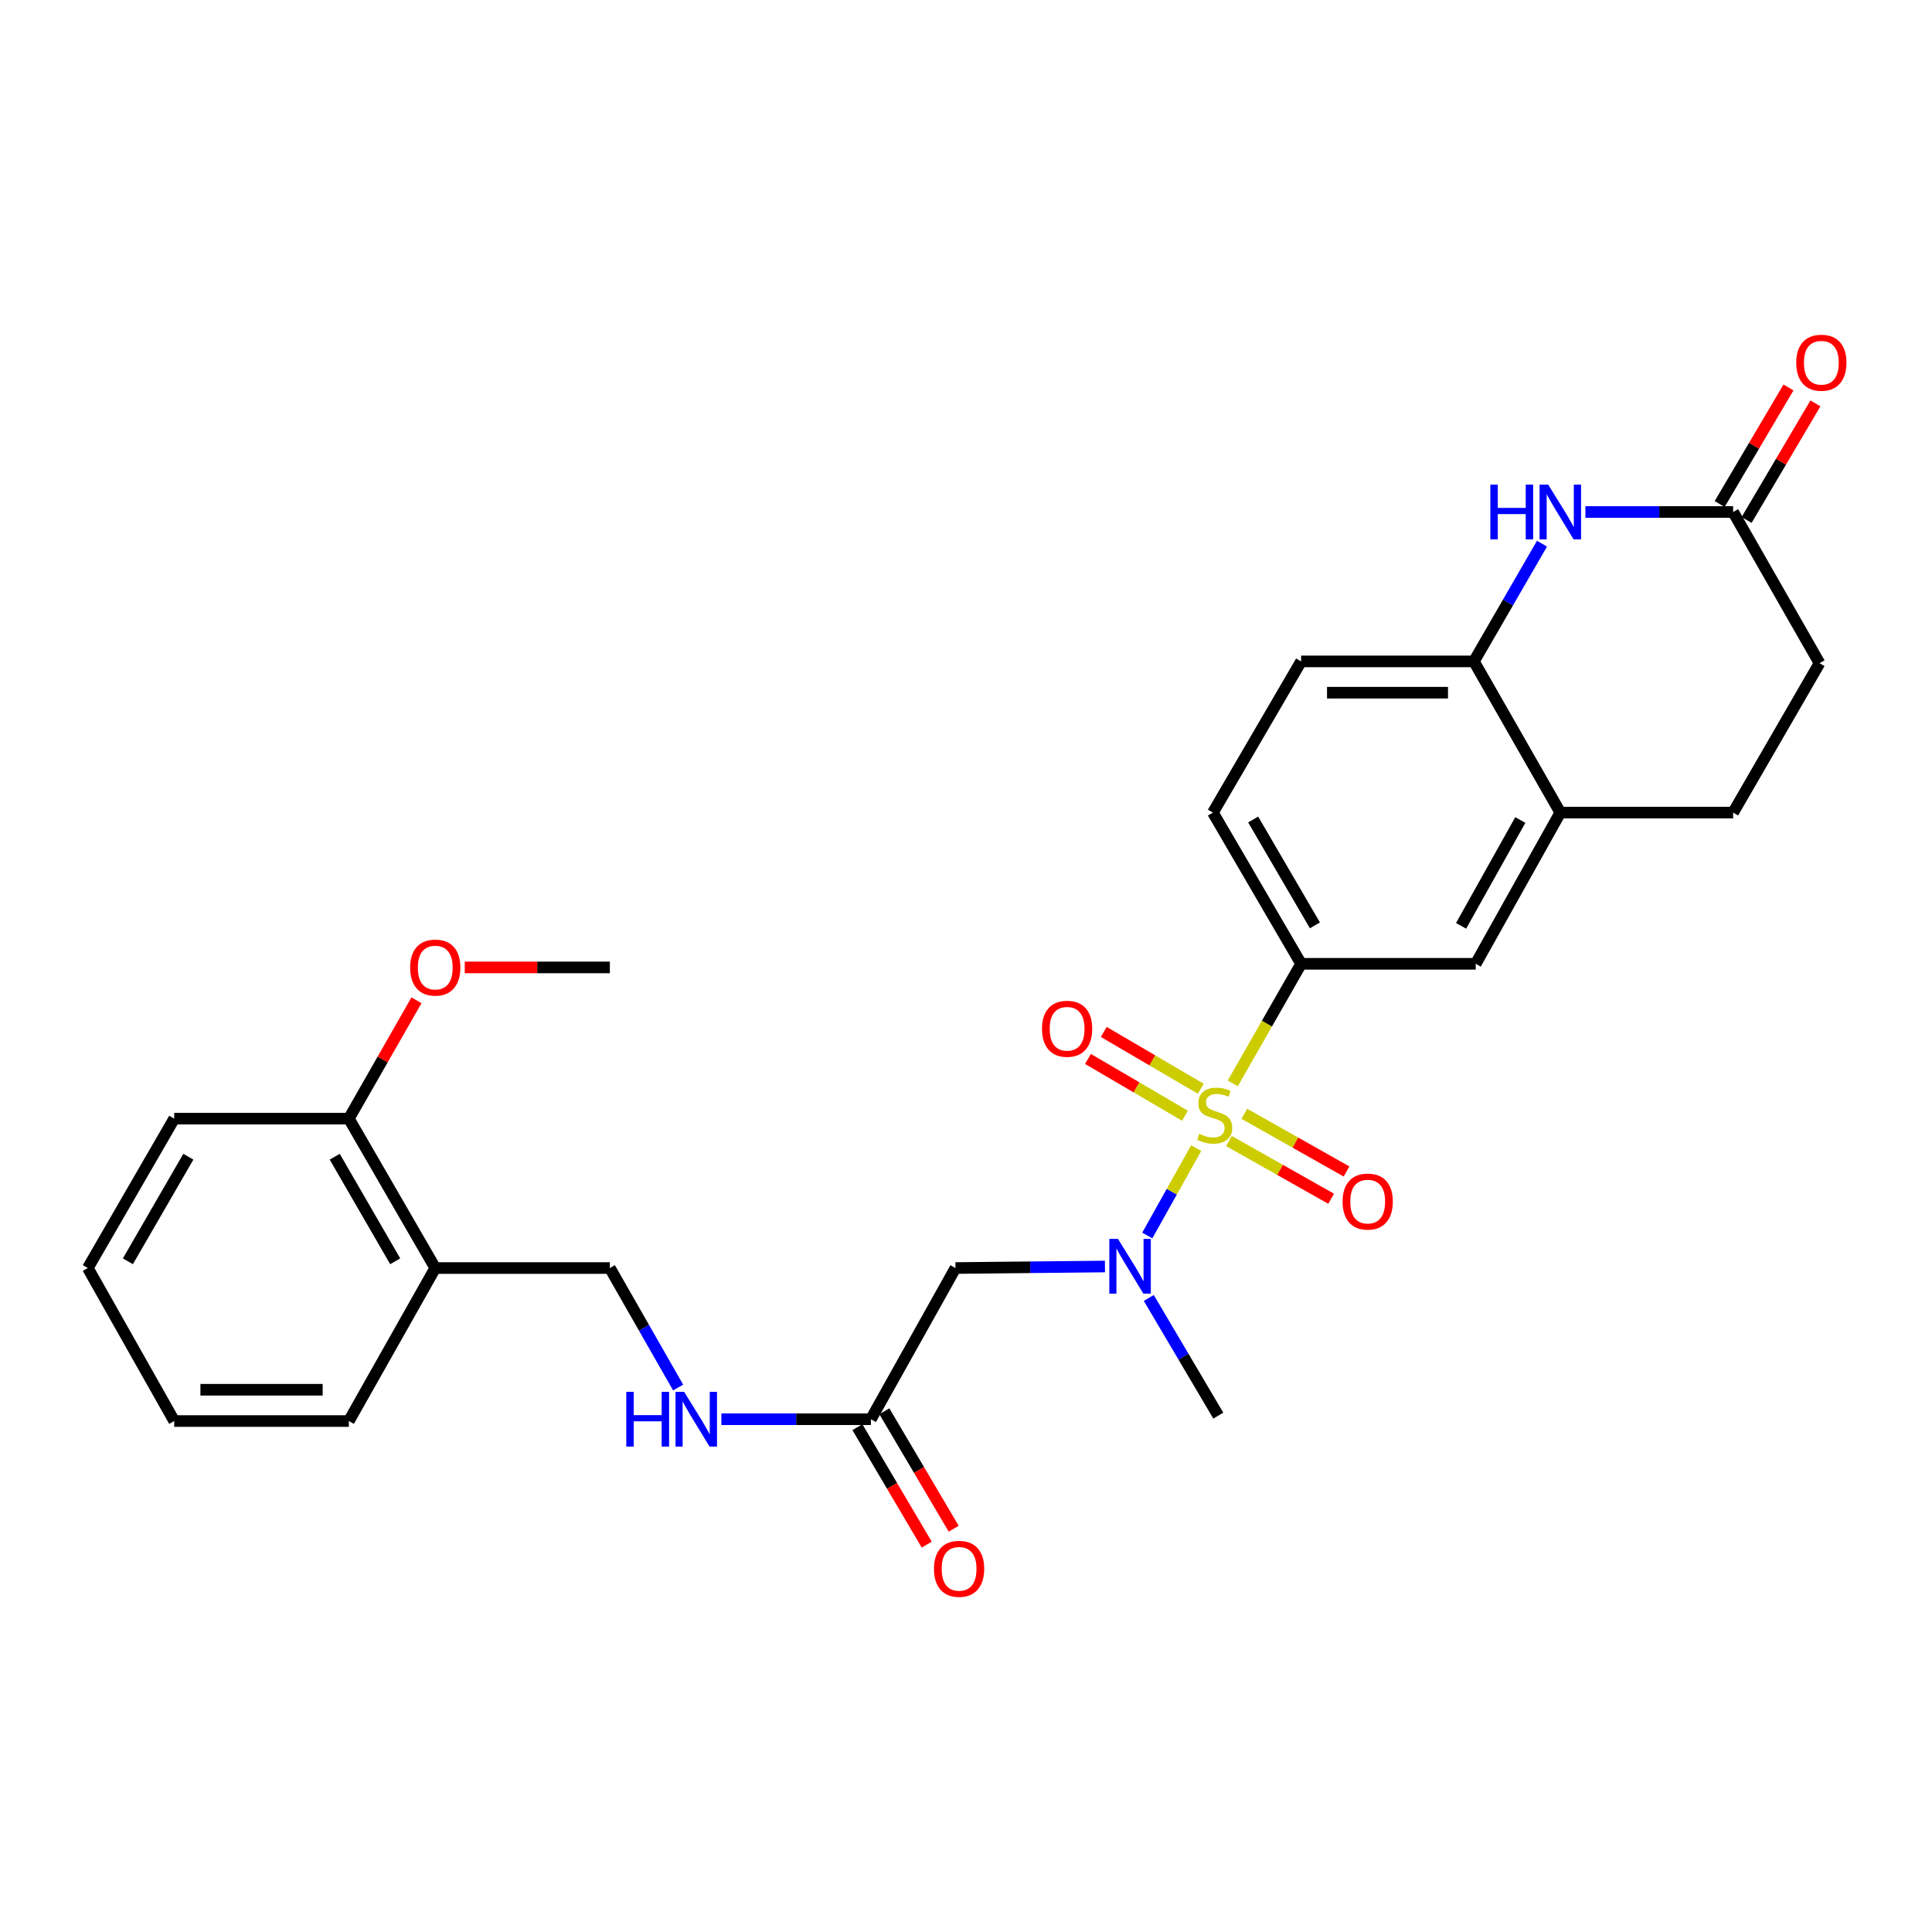 <?xml version='1.0' encoding='iso-8859-1'?>
<svg version='1.1' baseProfile='full'
              xmlns='http://www.w3.org/2000/svg'
                      xmlns:rdkit='http://www.rdkit.org/xml'
                      xmlns:xlink='http://www.w3.org/1999/xlink'
                  xml:space='preserve'
width='1000px' height='1000px' viewBox='0 0 1000 1000'>
<!-- END OF HEADER -->
<rect style='opacity:1.0;fill:#FFFFFF;stroke:none' width='1000' height='1000' x='0' y='0'> </rect>
<path class='bond-0' d='M 619.145,594.253 L 606.486,616.874' style='fill:none;fill-rule:evenodd;stroke:#CCCC00;stroke-width:6px;stroke-linecap:butt;stroke-linejoin:miter;stroke-opacity:1' />
<path class='bond-0' d='M 606.486,616.874 L 593.827,639.494' style='fill:none;fill-rule:evenodd;stroke:#0000FF;stroke-width:6px;stroke-linecap:butt;stroke-linejoin:miter;stroke-opacity:1' />
<path class='bond-1' d='M 638.083,560.757 L 655.766,529.81' style='fill:none;fill-rule:evenodd;stroke:#CCCC00;stroke-width:6px;stroke-linecap:butt;stroke-linejoin:miter;stroke-opacity:1' />
<path class='bond-1' d='M 655.766,529.81 L 673.45,498.864' style='fill:none;fill-rule:evenodd;stroke:#000000;stroke-width:6px;stroke-linecap:butt;stroke-linejoin:miter;stroke-opacity:1' />
<path class='bond-9' d='M 621.526,563.529 L 596.419,548.83' style='fill:none;fill-rule:evenodd;stroke:#CCCC00;stroke-width:6px;stroke-linecap:butt;stroke-linejoin:miter;stroke-opacity:1' />
<path class='bond-9' d='M 596.419,548.83 L 571.311,534.132' style='fill:none;fill-rule:evenodd;stroke:#FF0000;stroke-width:6px;stroke-linecap:butt;stroke-linejoin:miter;stroke-opacity:1' />
<path class='bond-9' d='M 613.342,577.51 L 588.234,562.811' style='fill:none;fill-rule:evenodd;stroke:#CCCC00;stroke-width:6px;stroke-linecap:butt;stroke-linejoin:miter;stroke-opacity:1' />
<path class='bond-9' d='M 588.234,562.811 L 563.126,548.113' style='fill:none;fill-rule:evenodd;stroke:#FF0000;stroke-width:6px;stroke-linecap:butt;stroke-linejoin:miter;stroke-opacity:1' />
<path class='bond-10' d='M 636.098,590.595 L 662.544,605.53' style='fill:none;fill-rule:evenodd;stroke:#CCCC00;stroke-width:6px;stroke-linecap:butt;stroke-linejoin:miter;stroke-opacity:1' />
<path class='bond-10' d='M 662.544,605.53 L 688.99,620.465' style='fill:none;fill-rule:evenodd;stroke:#FF0000;stroke-width:6px;stroke-linecap:butt;stroke-linejoin:miter;stroke-opacity:1' />
<path class='bond-10' d='M 644.064,576.489 L 670.51,591.424' style='fill:none;fill-rule:evenodd;stroke:#CCCC00;stroke-width:6px;stroke-linecap:butt;stroke-linejoin:miter;stroke-opacity:1' />
<path class='bond-10' d='M 670.51,591.424 L 696.956,606.358' style='fill:none;fill-rule:evenodd;stroke:#FF0000;stroke-width:6px;stroke-linecap:butt;stroke-linejoin:miter;stroke-opacity:1' />
<path class='bond-3' d='M 571.923,655.539 L 533.237,655.936' style='fill:none;fill-rule:evenodd;stroke:#0000FF;stroke-width:6px;stroke-linecap:butt;stroke-linejoin:miter;stroke-opacity:1' />
<path class='bond-3' d='M 533.237,655.936 L 494.551,656.333' style='fill:none;fill-rule:evenodd;stroke:#000000;stroke-width:6px;stroke-linecap:butt;stroke-linejoin:miter;stroke-opacity:1' />
<path class='bond-22' d='M 594.612,671.811 L 612.601,702.269' style='fill:none;fill-rule:evenodd;stroke:#0000FF;stroke-width:6px;stroke-linecap:butt;stroke-linejoin:miter;stroke-opacity:1' />
<path class='bond-22' d='M 612.601,702.269 L 630.59,732.727' style='fill:none;fill-rule:evenodd;stroke:#000000;stroke-width:6px;stroke-linecap:butt;stroke-linejoin:miter;stroke-opacity:1' />
<path class='bond-8' d='M 673.45,498.864 L 763.831,498.864' style='fill:none;fill-rule:evenodd;stroke:#000000;stroke-width:6px;stroke-linecap:butt;stroke-linejoin:miter;stroke-opacity:1' />
<path class='bond-13' d='M 673.45,498.864 L 627.8,420.598' style='fill:none;fill-rule:evenodd;stroke:#000000;stroke-width:6px;stroke-linecap:butt;stroke-linejoin:miter;stroke-opacity:1' />
<path class='bond-13' d='M 680.596,478.962 L 648.642,424.175' style='fill:none;fill-rule:evenodd;stroke:#000000;stroke-width:6px;stroke-linecap:butt;stroke-linejoin:miter;stroke-opacity:1' />
<path class='bond-2' d='M 798.136,281.403 L 780.515,311.871' style='fill:none;fill-rule:evenodd;stroke:#0000FF;stroke-width:6px;stroke-linecap:butt;stroke-linejoin:miter;stroke-opacity:1' />
<path class='bond-2' d='M 780.515,311.871 L 762.894,342.34' style='fill:none;fill-rule:evenodd;stroke:#000000;stroke-width:6px;stroke-linecap:butt;stroke-linejoin:miter;stroke-opacity:1' />
<path class='bond-5' d='M 820.593,265.01 L 858.827,265.01' style='fill:none;fill-rule:evenodd;stroke:#0000FF;stroke-width:6px;stroke-linecap:butt;stroke-linejoin:miter;stroke-opacity:1' />
<path class='bond-5' d='M 858.827,265.01 L 897.062,265.01' style='fill:none;fill-rule:evenodd;stroke:#000000;stroke-width:6px;stroke-linecap:butt;stroke-linejoin:miter;stroke-opacity:1' />
<path class='bond-6' d='M 494.551,656.333 L 450.774,734.591' style='fill:none;fill-rule:evenodd;stroke:#000000;stroke-width:6px;stroke-linecap:butt;stroke-linejoin:miter;stroke-opacity:1' />
<path class='bond-4' d='M 762.894,342.34 L 673.45,342.34' style='fill:none;fill-rule:evenodd;stroke:#000000;stroke-width:6px;stroke-linecap:butt;stroke-linejoin:miter;stroke-opacity:1' />
<path class='bond-4' d='M 749.478,358.541 L 686.866,358.541' style='fill:none;fill-rule:evenodd;stroke:#000000;stroke-width:6px;stroke-linecap:butt;stroke-linejoin:miter;stroke-opacity:1' />
<path class='bond-28' d='M 762.894,342.34 L 807.617,420.598' style='fill:none;fill-rule:evenodd;stroke:#000000;stroke-width:6px;stroke-linecap:butt;stroke-linejoin:miter;stroke-opacity:1' />
<path class='bond-16' d='M 904.037,269.128 L 921.851,238.956' style='fill:none;fill-rule:evenodd;stroke:#000000;stroke-width:6px;stroke-linecap:butt;stroke-linejoin:miter;stroke-opacity:1' />
<path class='bond-16' d='M 921.851,238.956 L 939.664,208.785' style='fill:none;fill-rule:evenodd;stroke:#FF0000;stroke-width:6px;stroke-linecap:butt;stroke-linejoin:miter;stroke-opacity:1' />
<path class='bond-16' d='M 890.087,260.891 L 907.9,230.72' style='fill:none;fill-rule:evenodd;stroke:#000000;stroke-width:6px;stroke-linecap:butt;stroke-linejoin:miter;stroke-opacity:1' />
<path class='bond-16' d='M 907.9,230.72 L 925.714,200.548' style='fill:none;fill-rule:evenodd;stroke:#FF0000;stroke-width:6px;stroke-linecap:butt;stroke-linejoin:miter;stroke-opacity:1' />
<path class='bond-29' d='M 897.062,265.01 L 941.784,343.267' style='fill:none;fill-rule:evenodd;stroke:#000000;stroke-width:6px;stroke-linecap:butt;stroke-linejoin:miter;stroke-opacity:1' />
<path class='bond-12' d='M 450.774,734.591 L 412.078,734.591' style='fill:none;fill-rule:evenodd;stroke:#000000;stroke-width:6px;stroke-linecap:butt;stroke-linejoin:miter;stroke-opacity:1' />
<path class='bond-12' d='M 412.078,734.591 L 373.383,734.591' style='fill:none;fill-rule:evenodd;stroke:#0000FF;stroke-width:6px;stroke-linecap:butt;stroke-linejoin:miter;stroke-opacity:1' />
<path class='bond-18' d='M 443.798,738.708 L 461.734,769.099' style='fill:none;fill-rule:evenodd;stroke:#000000;stroke-width:6px;stroke-linecap:butt;stroke-linejoin:miter;stroke-opacity:1' />
<path class='bond-18' d='M 461.734,769.099 L 479.67,799.491' style='fill:none;fill-rule:evenodd;stroke:#FF0000;stroke-width:6px;stroke-linecap:butt;stroke-linejoin:miter;stroke-opacity:1' />
<path class='bond-18' d='M 457.749,730.473 L 475.686,760.865' style='fill:none;fill-rule:evenodd;stroke:#000000;stroke-width:6px;stroke-linecap:butt;stroke-linejoin:miter;stroke-opacity:1' />
<path class='bond-18' d='M 475.686,760.865 L 493.622,791.257' style='fill:none;fill-rule:evenodd;stroke:#FF0000;stroke-width:6px;stroke-linecap:butt;stroke-linejoin:miter;stroke-opacity:1' />
<path class='bond-7' d='M 807.617,420.598 L 763.831,498.864' style='fill:none;fill-rule:evenodd;stroke:#000000;stroke-width:6px;stroke-linecap:butt;stroke-linejoin:miter;stroke-opacity:1' />
<path class='bond-7' d='M 786.911,424.428 L 756.26,479.214' style='fill:none;fill-rule:evenodd;stroke:#000000;stroke-width:6px;stroke-linecap:butt;stroke-linejoin:miter;stroke-opacity:1' />
<path class='bond-19' d='M 807.617,420.598 L 897.062,420.598' style='fill:none;fill-rule:evenodd;stroke:#000000;stroke-width:6px;stroke-linecap:butt;stroke-linejoin:miter;stroke-opacity:1' />
<path class='bond-11' d='M 225.289,656.333 L 315.661,656.333' style='fill:none;fill-rule:evenodd;stroke:#000000;stroke-width:6px;stroke-linecap:butt;stroke-linejoin:miter;stroke-opacity:1' />
<path class='bond-17' d='M 225.289,656.333 L 180.567,579.003' style='fill:none;fill-rule:evenodd;stroke:#000000;stroke-width:6px;stroke-linecap:butt;stroke-linejoin:miter;stroke-opacity:1' />
<path class='bond-17' d='M 204.557,652.844 L 173.251,598.713' style='fill:none;fill-rule:evenodd;stroke:#000000;stroke-width:6px;stroke-linecap:butt;stroke-linejoin:miter;stroke-opacity:1' />
<path class='bond-23' d='M 225.289,656.333 L 180.567,735.527' style='fill:none;fill-rule:evenodd;stroke:#000000;stroke-width:6px;stroke-linecap:butt;stroke-linejoin:miter;stroke-opacity:1' />
<path class='bond-14' d='M 351.004,718.177 L 333.332,687.255' style='fill:none;fill-rule:evenodd;stroke:#0000FF;stroke-width:6px;stroke-linecap:butt;stroke-linejoin:miter;stroke-opacity:1' />
<path class='bond-14' d='M 333.332,687.255 L 315.661,656.333' style='fill:none;fill-rule:evenodd;stroke:#000000;stroke-width:6px;stroke-linecap:butt;stroke-linejoin:miter;stroke-opacity:1' />
<path class='bond-15' d='M 627.8,420.598 L 673.45,342.34' style='fill:none;fill-rule:evenodd;stroke:#000000;stroke-width:6px;stroke-linecap:butt;stroke-linejoin:miter;stroke-opacity:1' />
<path class='bond-21' d='M 180.567,579.003 L 198.067,548.376' style='fill:none;fill-rule:evenodd;stroke:#000000;stroke-width:6px;stroke-linecap:butt;stroke-linejoin:miter;stroke-opacity:1' />
<path class='bond-21' d='M 198.067,548.376 L 215.568,517.75' style='fill:none;fill-rule:evenodd;stroke:#FF0000;stroke-width:6px;stroke-linecap:butt;stroke-linejoin:miter;stroke-opacity:1' />
<path class='bond-24' d='M 180.567,579.003 L 90.177,579.003' style='fill:none;fill-rule:evenodd;stroke:#000000;stroke-width:6px;stroke-linecap:butt;stroke-linejoin:miter;stroke-opacity:1' />
<path class='bond-20' d='M 897.062,420.598 L 941.784,343.267' style='fill:none;fill-rule:evenodd;stroke:#000000;stroke-width:6px;stroke-linecap:butt;stroke-linejoin:miter;stroke-opacity:1' />
<path class='bond-25' d='M 240.549,500.736 L 278.105,500.736' style='fill:none;fill-rule:evenodd;stroke:#FF0000;stroke-width:6px;stroke-linecap:butt;stroke-linejoin:miter;stroke-opacity:1' />
<path class='bond-25' d='M 278.105,500.736 L 315.661,500.736' style='fill:none;fill-rule:evenodd;stroke:#000000;stroke-width:6px;stroke-linecap:butt;stroke-linejoin:miter;stroke-opacity:1' />
<path class='bond-26' d='M 180.567,735.527 L 90.177,735.527' style='fill:none;fill-rule:evenodd;stroke:#000000;stroke-width:6px;stroke-linecap:butt;stroke-linejoin:miter;stroke-opacity:1' />
<path class='bond-26' d='M 167.008,719.326 L 103.735,719.326' style='fill:none;fill-rule:evenodd;stroke:#000000;stroke-width:6px;stroke-linecap:butt;stroke-linejoin:miter;stroke-opacity:1' />
<path class='bond-30' d='M 90.177,579.003 L 45.455,656.333' style='fill:none;fill-rule:evenodd;stroke:#000000;stroke-width:6px;stroke-linecap:butt;stroke-linejoin:miter;stroke-opacity:1' />
<path class='bond-30' d='M 97.493,598.713 L 66.187,652.844' style='fill:none;fill-rule:evenodd;stroke:#000000;stroke-width:6px;stroke-linecap:butt;stroke-linejoin:miter;stroke-opacity:1' />
<path class='bond-27' d='M 90.177,735.527 L 45.455,656.333' style='fill:none;fill-rule:evenodd;stroke:#000000;stroke-width:6px;stroke-linecap:butt;stroke-linejoin:miter;stroke-opacity:1' />
<path  class='atom-0' d='M 620.727 586.851
Q 621.047 586.971, 622.367 587.531
Q 623.687 588.091, 625.127 588.451
Q 626.607 588.771, 628.047 588.771
Q 630.727 588.771, 632.287 587.491
Q 633.847 586.171, 633.847 583.891
Q 633.847 582.331, 633.047 581.371
Q 632.287 580.411, 631.087 579.891
Q 629.887 579.371, 627.887 578.771
Q 625.367 578.011, 623.847 577.291
Q 622.367 576.571, 621.287 575.051
Q 620.247 573.531, 620.247 570.971
Q 620.247 567.411, 622.647 565.211
Q 625.087 563.011, 629.887 563.011
Q 633.167 563.011, 636.887 564.571
L 635.967 567.651
Q 632.567 566.251, 630.007 566.251
Q 627.247 566.251, 625.727 567.411
Q 624.207 568.531, 624.247 570.491
Q 624.247 572.011, 625.007 572.931
Q 625.807 573.851, 626.927 574.371
Q 628.087 574.891, 630.007 575.491
Q 632.567 576.291, 634.087 577.091
Q 635.607 577.891, 636.687 579.531
Q 637.807 581.131, 637.807 583.891
Q 637.807 587.811, 635.167 589.931
Q 632.567 592.011, 628.207 592.011
Q 625.687 592.011, 623.767 591.451
Q 621.887 590.931, 619.647 590.011
L 620.727 586.851
' fill='#CCCC00'/>
<path  class='atom-1' d='M 578.663 641.246
L 587.943 656.246
Q 588.863 657.726, 590.343 660.406
Q 591.823 663.086, 591.903 663.246
L 591.903 641.246
L 595.663 641.246
L 595.663 669.566
L 591.783 669.566
L 581.823 653.166
Q 580.663 651.246, 579.423 649.046
Q 578.223 646.846, 577.863 646.166
L 577.863 669.566
L 574.183 669.566
L 574.183 641.246
L 578.663 641.246
' fill='#0000FF'/>
<path  class='atom-3' d='M 771.397 250.85
L 775.237 250.85
L 775.237 262.89
L 789.717 262.89
L 789.717 250.85
L 793.557 250.85
L 793.557 279.17
L 789.717 279.17
L 789.717 266.09
L 775.237 266.09
L 775.237 279.17
L 771.397 279.17
L 771.397 250.85
' fill='#0000FF'/>
<path  class='atom-3' d='M 801.357 250.85
L 810.637 265.85
Q 811.557 267.33, 813.037 270.01
Q 814.517 272.69, 814.597 272.85
L 814.597 250.85
L 818.357 250.85
L 818.357 279.17
L 814.477 279.17
L 804.517 262.77
Q 803.357 260.85, 802.117 258.65
Q 800.917 256.45, 800.557 255.77
L 800.557 279.17
L 796.877 279.17
L 796.877 250.85
L 801.357 250.85
' fill='#0000FF'/>
<path  class='atom-10' d='M 539.333 532.488
Q 539.333 525.688, 542.693 521.888
Q 546.053 518.088, 552.333 518.088
Q 558.613 518.088, 561.973 521.888
Q 565.333 525.688, 565.333 532.488
Q 565.333 539.368, 561.933 543.288
Q 558.533 547.168, 552.333 547.168
Q 546.093 547.168, 542.693 543.288
Q 539.333 539.408, 539.333 532.488
M 552.333 543.968
Q 556.653 543.968, 558.973 541.088
Q 561.333 538.168, 561.333 532.488
Q 561.333 526.928, 558.973 524.128
Q 556.653 521.288, 552.333 521.288
Q 548.013 521.288, 545.653 524.088
Q 543.333 526.888, 543.333 532.488
Q 543.333 538.208, 545.653 541.088
Q 548.013 543.968, 552.333 543.968
' fill='#FF0000'/>
<path  class='atom-11' d='M 694.921 621.933
Q 694.921 615.133, 698.281 611.333
Q 701.641 607.533, 707.921 607.533
Q 714.201 607.533, 717.561 611.333
Q 720.921 615.133, 720.921 621.933
Q 720.921 628.813, 717.521 632.733
Q 714.121 636.613, 707.921 636.613
Q 701.681 636.613, 698.281 632.733
Q 694.921 628.853, 694.921 621.933
M 707.921 633.413
Q 712.241 633.413, 714.561 630.533
Q 716.921 627.613, 716.921 621.933
Q 716.921 616.373, 714.561 613.573
Q 712.241 610.733, 707.921 610.733
Q 703.601 610.733, 701.241 613.533
Q 698.921 616.333, 698.921 621.933
Q 698.921 627.653, 701.241 630.533
Q 703.601 633.413, 707.921 633.413
' fill='#FF0000'/>
<path  class='atom-13' d='M 324.164 720.431
L 328.004 720.431
L 328.004 732.471
L 342.484 732.471
L 342.484 720.431
L 346.324 720.431
L 346.324 748.751
L 342.484 748.751
L 342.484 735.671
L 328.004 735.671
L 328.004 748.751
L 324.164 748.751
L 324.164 720.431
' fill='#0000FF'/>
<path  class='atom-13' d='M 354.124 720.431
L 363.404 735.431
Q 364.324 736.911, 365.804 739.591
Q 367.284 742.271, 367.364 742.431
L 367.364 720.431
L 371.124 720.431
L 371.124 748.751
L 367.244 748.751
L 357.284 732.351
Q 356.124 730.431, 354.884 728.231
Q 353.684 726.031, 353.324 725.351
L 353.324 748.751
L 349.644 748.751
L 349.644 720.431
L 354.124 720.431
' fill='#0000FF'/>
<path  class='atom-17' d='M 929.729 187.741
Q 929.729 180.941, 933.089 177.141
Q 936.449 173.341, 942.729 173.341
Q 949.009 173.341, 952.369 177.141
Q 955.729 180.941, 955.729 187.741
Q 955.729 194.621, 952.329 198.541
Q 948.929 202.421, 942.729 202.421
Q 936.489 202.421, 933.089 198.541
Q 929.729 194.661, 929.729 187.741
M 942.729 199.221
Q 947.049 199.221, 949.369 196.341
Q 951.729 193.421, 951.729 187.741
Q 951.729 182.181, 949.369 179.381
Q 947.049 176.541, 942.729 176.541
Q 938.409 176.541, 936.049 179.341
Q 933.729 182.141, 933.729 187.741
Q 933.729 193.461, 936.049 196.341
Q 938.409 199.221, 942.729 199.221
' fill='#FF0000'/>
<path  class='atom-19' d='M 483.423 812.019
Q 483.423 805.219, 486.783 801.419
Q 490.143 797.619, 496.423 797.619
Q 502.703 797.619, 506.063 801.419
Q 509.423 805.219, 509.423 812.019
Q 509.423 818.899, 506.023 822.819
Q 502.623 826.699, 496.423 826.699
Q 490.183 826.699, 486.783 822.819
Q 483.423 818.939, 483.423 812.019
M 496.423 823.499
Q 500.743 823.499, 503.063 820.619
Q 505.423 817.699, 505.423 812.019
Q 505.423 806.459, 503.063 803.659
Q 500.743 800.819, 496.423 800.819
Q 492.103 800.819, 489.743 803.619
Q 487.423 806.419, 487.423 812.019
Q 487.423 817.739, 489.743 820.619
Q 492.103 823.499, 496.423 823.499
' fill='#FF0000'/>
<path  class='atom-22' d='M 212.289 500.816
Q 212.289 494.016, 215.649 490.216
Q 219.009 486.416, 225.289 486.416
Q 231.569 486.416, 234.929 490.216
Q 238.289 494.016, 238.289 500.816
Q 238.289 507.696, 234.889 511.616
Q 231.489 515.496, 225.289 515.496
Q 219.049 515.496, 215.649 511.616
Q 212.289 507.736, 212.289 500.816
M 225.289 512.296
Q 229.609 512.296, 231.929 509.416
Q 234.289 506.496, 234.289 500.816
Q 234.289 495.256, 231.929 492.456
Q 229.609 489.616, 225.289 489.616
Q 220.969 489.616, 218.609 492.416
Q 216.289 495.216, 216.289 500.816
Q 216.289 506.536, 218.609 509.416
Q 220.969 512.296, 225.289 512.296
' fill='#FF0000'/>
</svg>
